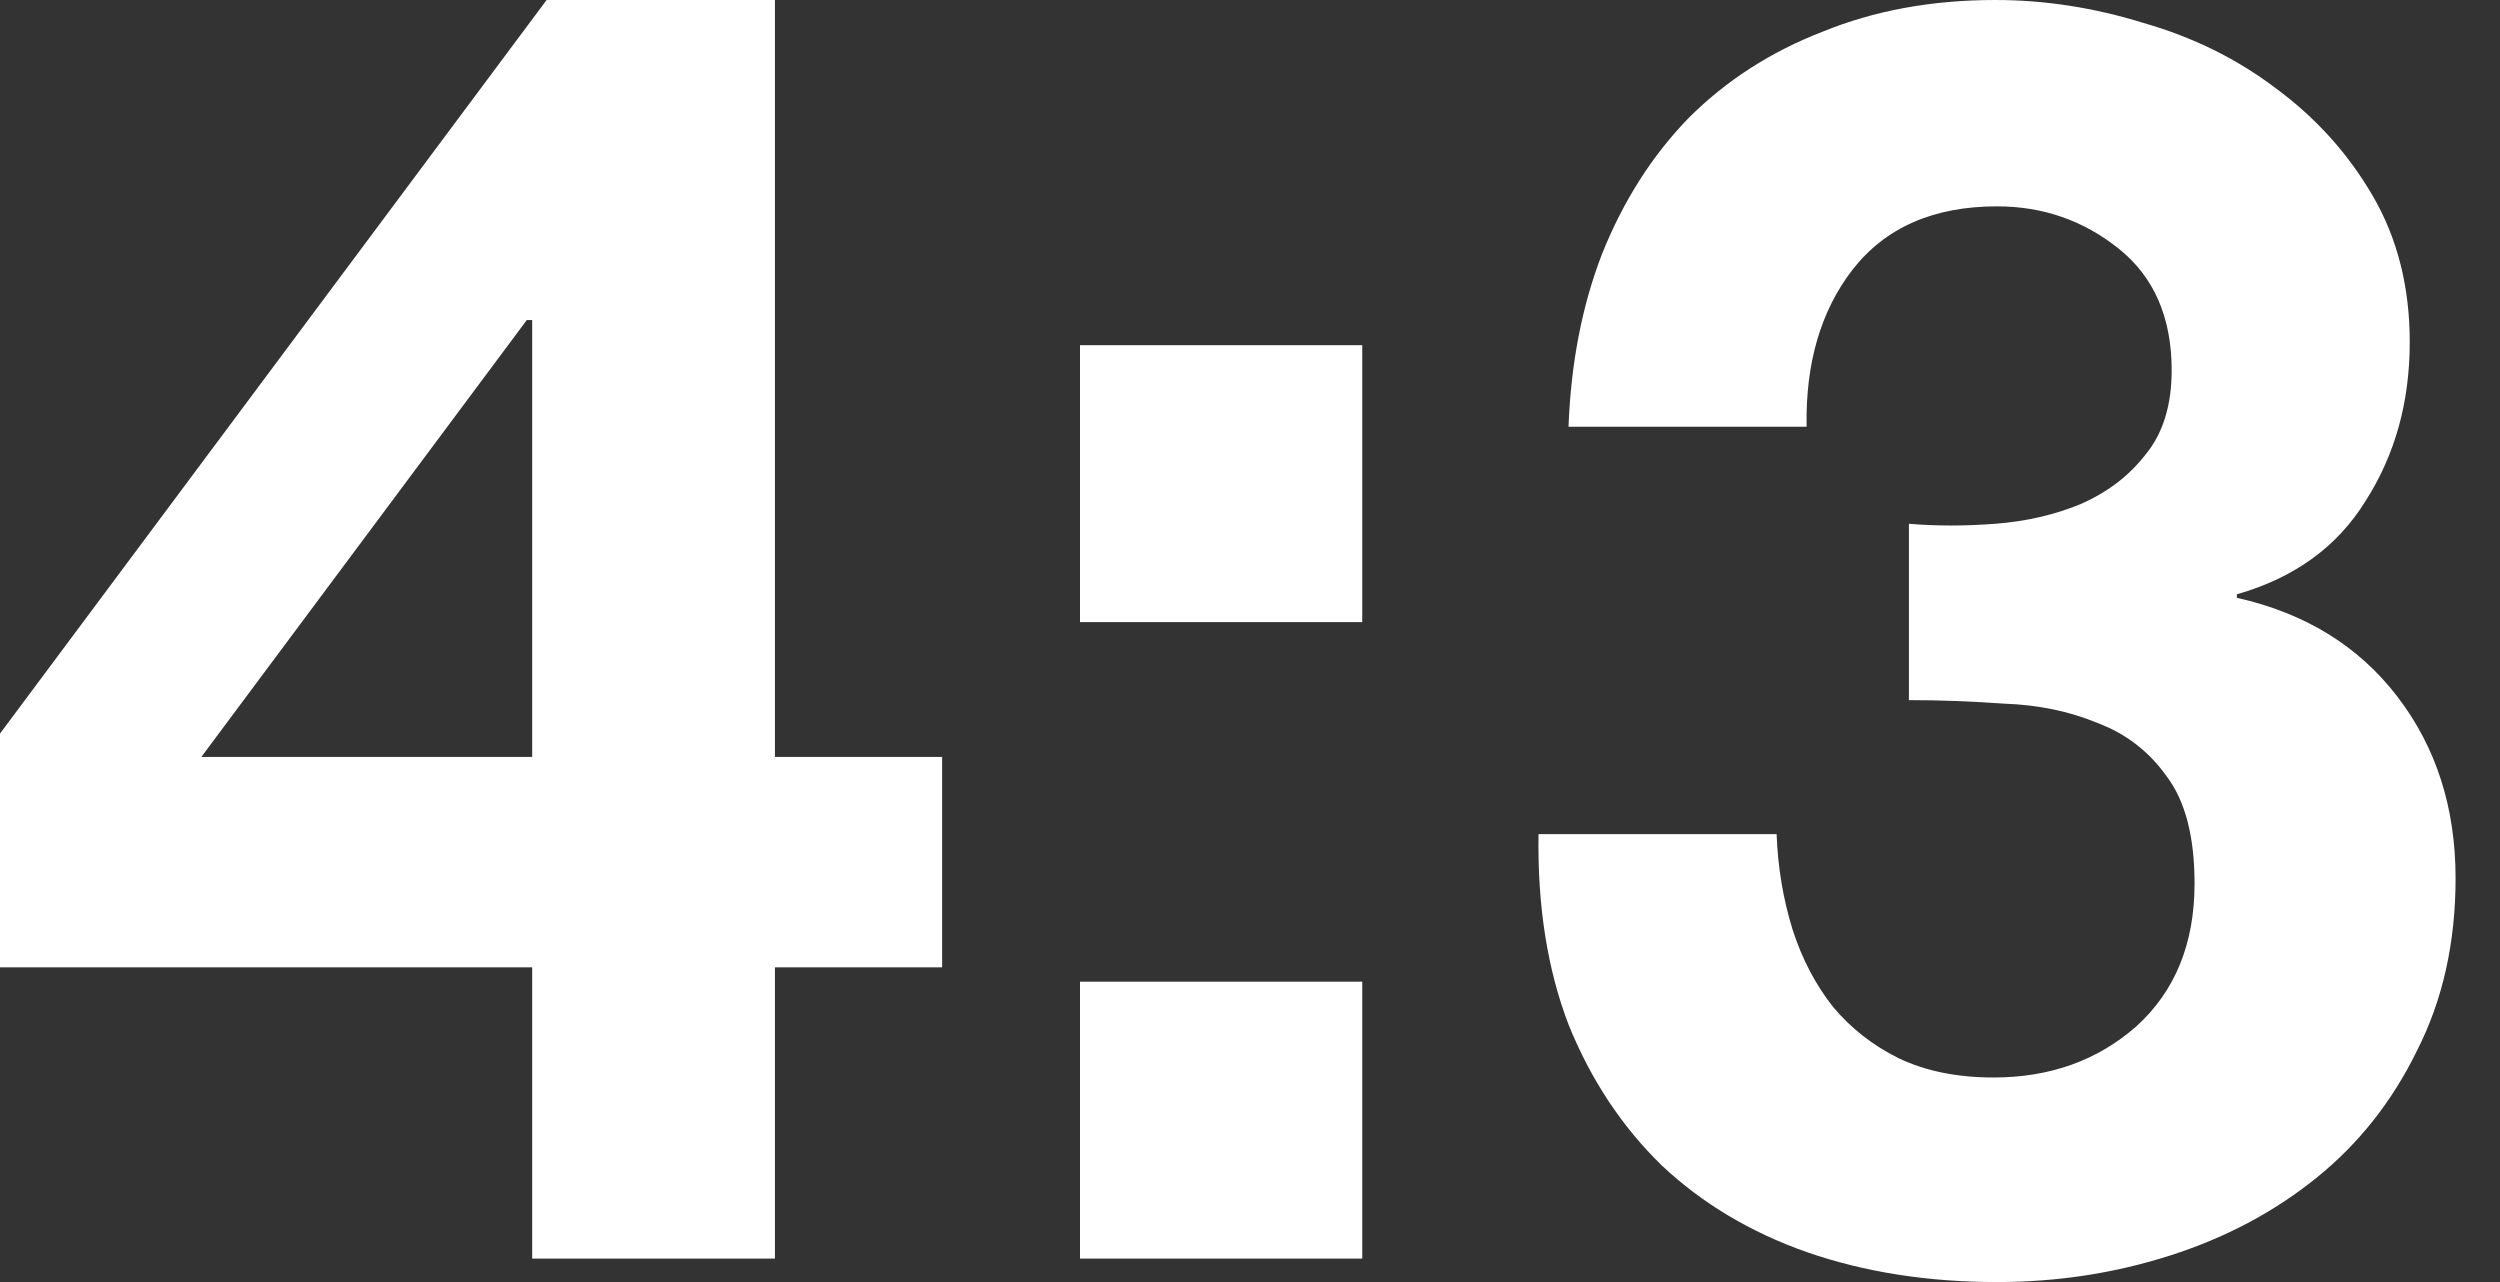 <?xml version="1.0" encoding="UTF-8"?> <svg xmlns="http://www.w3.org/2000/svg" width="39" height="20" viewBox="0 0 39 20" fill="none"><rect x="0" y="0" width="39" height="20" fill="#333333" stroke="none"/> <path d="M8.302 4.993V11.808H3.141L8.218 4.993H8.302ZM8.302 15.09V19.634H12.089V15.09H14.697V11.808H12.089V0H8.527L0 11.444V15.09H8.302Z" fill="white"></path> <path d="M21.251 9.705V5.385H16.848V9.705H21.251ZM16.848 15.314V19.634H21.251V15.314H16.848Z" fill="white"></path> <path d="M29.779 8.171V10.922C30.256 10.922 30.751 10.94 31.264 10.977C31.796 10.995 32.282 11.096 32.722 11.279C33.162 11.444 33.52 11.719 33.795 12.104C34.089 12.49 34.235 13.049 34.235 13.783C34.235 14.718 33.933 15.461 33.327 16.011C32.722 16.543 31.979 16.809 31.099 16.809C30.531 16.809 30.035 16.708 29.614 16.506C29.21 16.304 28.871 16.038 28.596 15.708C28.321 15.36 28.11 14.956 27.963 14.498C27.816 14.021 27.734 13.526 27.715 13.012H24.001C23.983 14.131 24.139 15.121 24.469 15.983C24.818 16.846 25.304 17.579 25.927 18.184C26.551 18.771 27.303 19.221 28.183 19.532C29.082 19.844 30.072 20 31.154 20C32.09 20 32.988 19.863 33.85 19.587C34.712 19.312 35.473 18.909 36.133 18.377C36.794 17.845 37.316 17.185 37.702 16.396C38.105 15.607 38.307 14.709 38.307 13.7C38.307 12.6 38.004 11.655 37.399 10.867C36.794 10.078 35.959 9.564 34.895 9.326V9.271C35.794 9.014 36.464 8.528 36.904 7.813C37.362 7.098 37.592 6.272 37.592 5.337C37.592 4.475 37.399 3.714 37.014 3.054C36.629 2.393 36.124 1.834 35.501 1.376C34.895 0.917 34.208 0.578 33.438 0.358C32.667 0.119 31.897 0 31.127 0C30.136 0 29.238 0.165 28.431 0.495C27.624 0.807 26.927 1.256 26.34 1.843C25.771 2.43 25.322 3.136 24.992 3.961C24.68 4.768 24.506 5.667 24.469 6.657H28.183C28.165 5.667 28.403 4.851 28.898 4.209C29.412 3.549 30.164 3.219 31.154 3.219C31.869 3.219 32.502 3.439 33.052 3.879C33.602 4.319 33.878 4.952 33.878 5.777C33.878 6.327 33.74 6.768 33.465 7.098C33.208 7.428 32.869 7.685 32.447 7.868C32.044 8.033 31.604 8.134 31.127 8.171C30.65 8.207 30.2 8.207 29.779 8.171Z" fill="white"></path> </svg> 